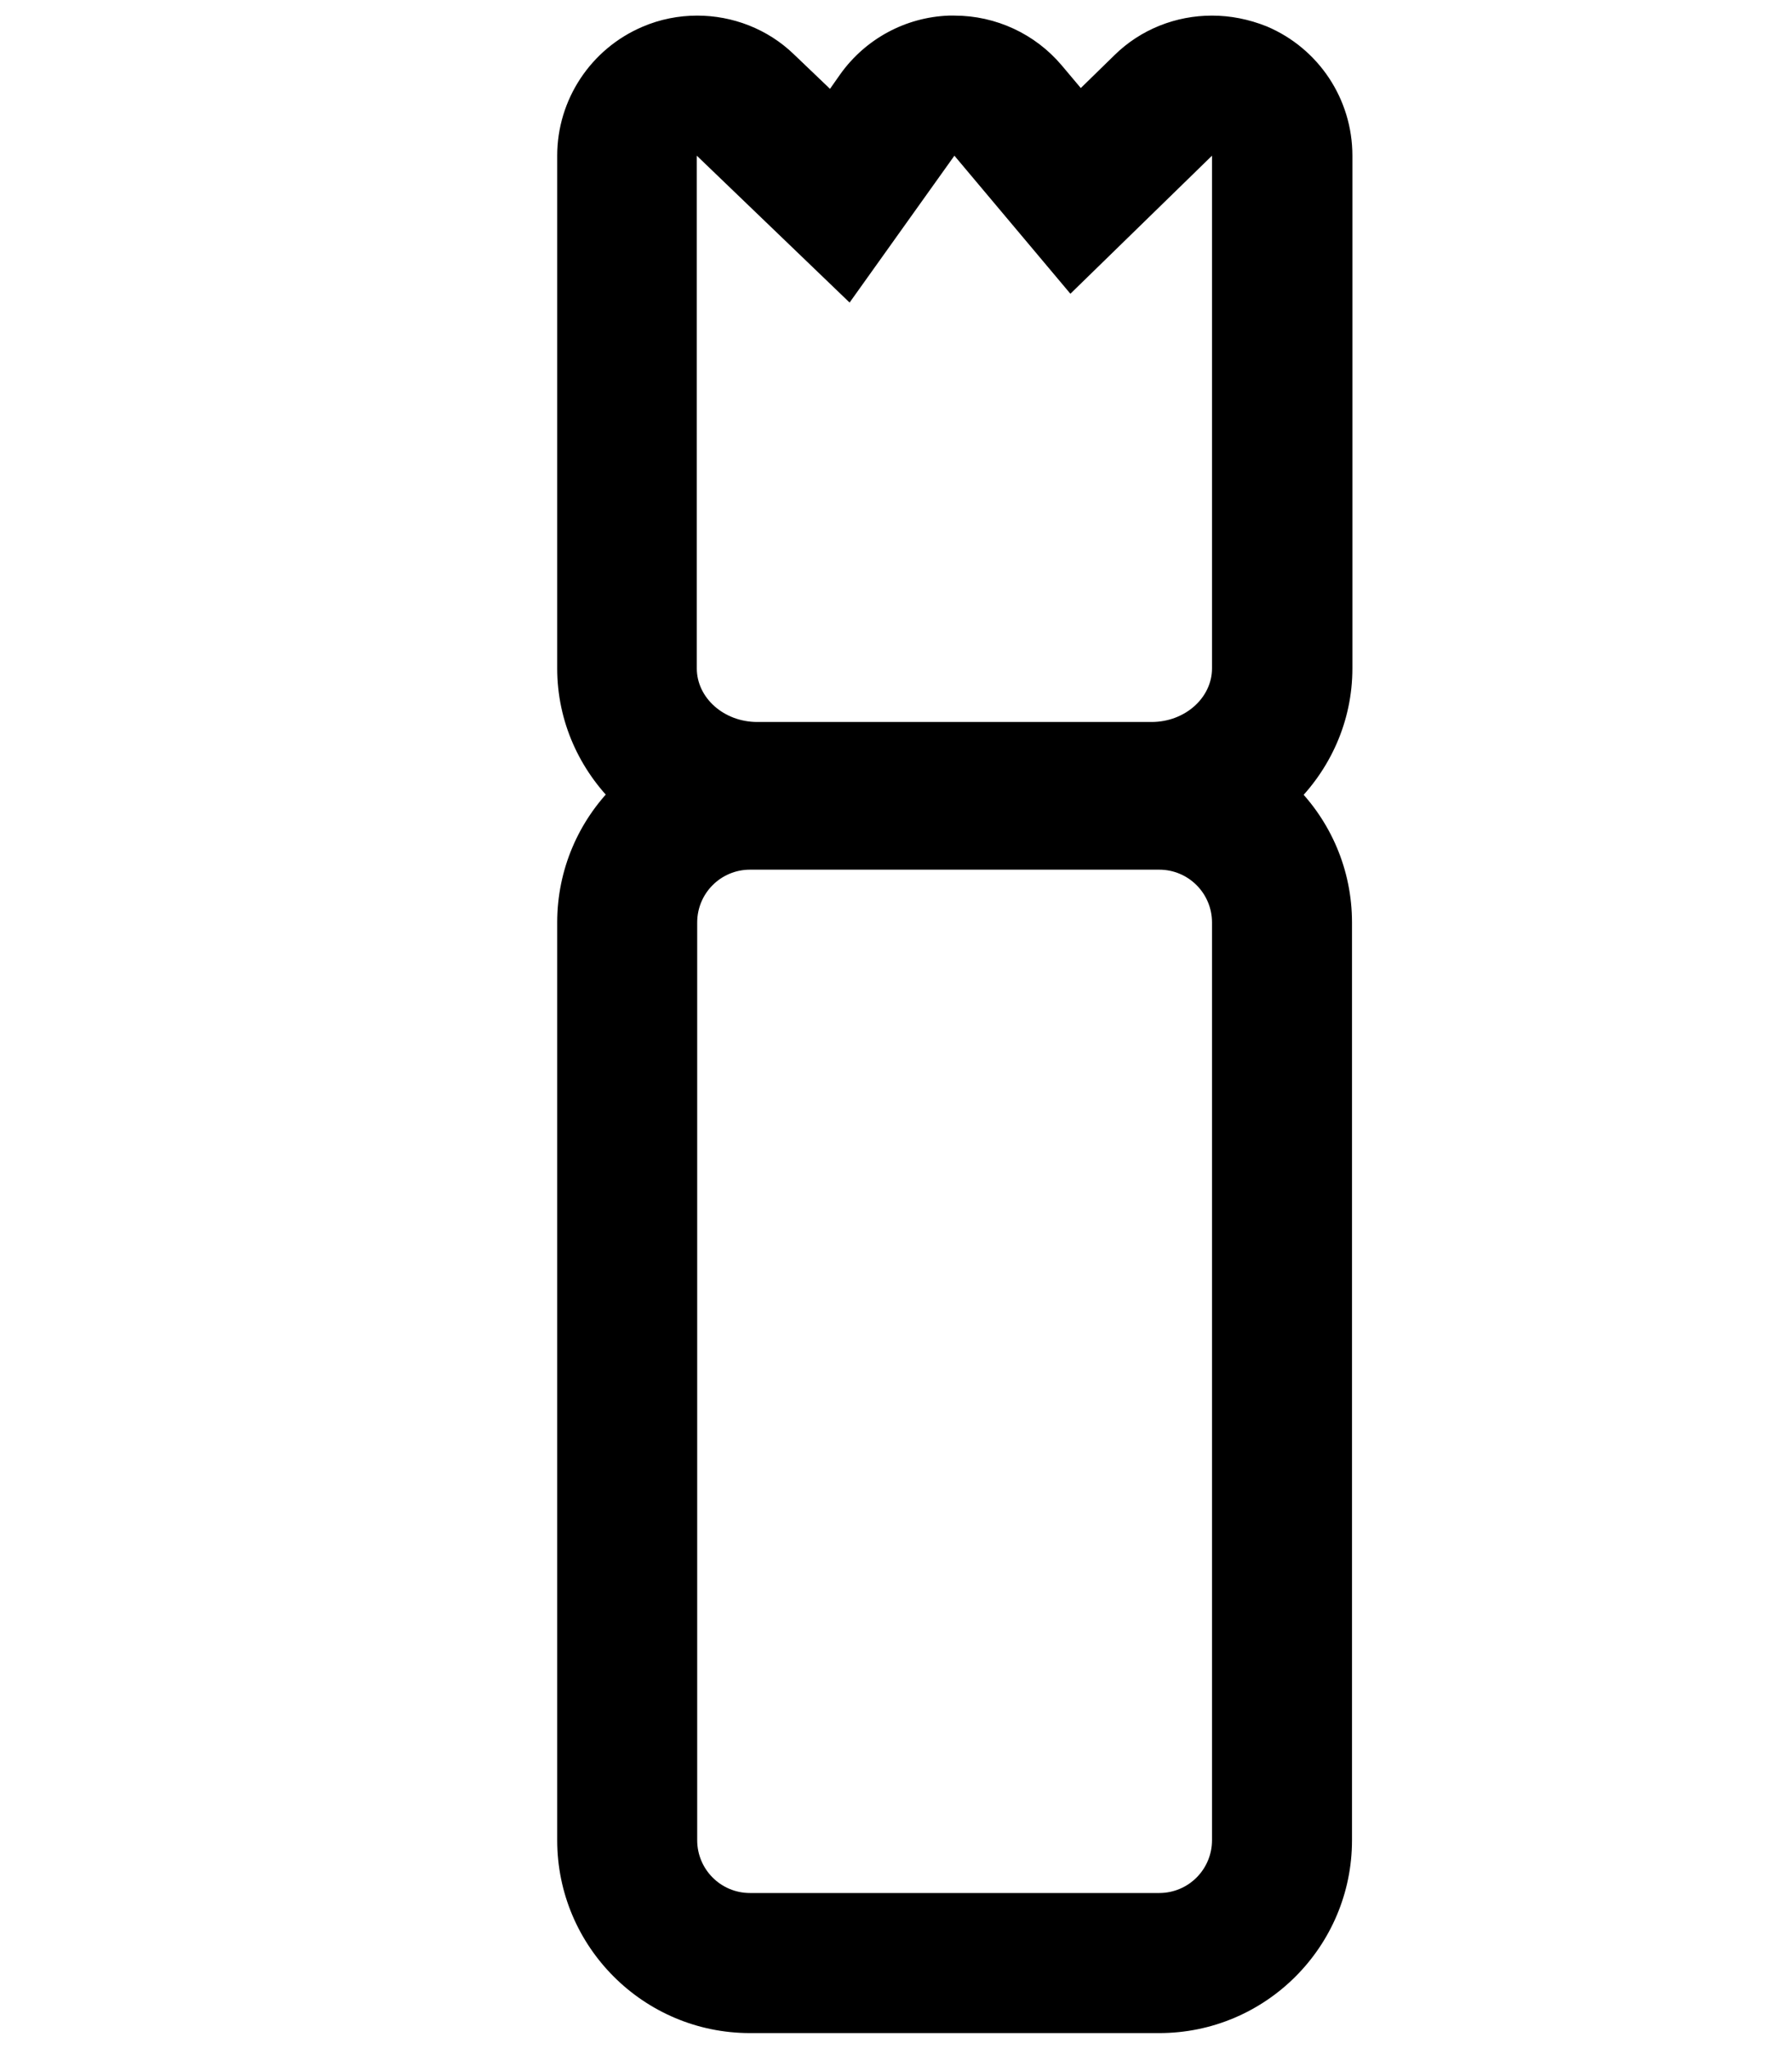 <?xml version="1.0" encoding="utf-8"?>
<!-- Generator: Adobe Illustrator 28.1.0, SVG Export Plug-In . SVG Version: 6.00 Build 0)  -->
<svg version="1.1" id="Lager_1" xmlns="http://www.w3.org/2000/svg" xmlns:xlink="http://www.w3.org/1999/xlink" x="0px" y="0px"
	 viewBox="0 0 448 512" style="enable-background:new 0 0 448 512;" xml:space="preserve">
<g>
	<path d="M289.8,217.3c7.3,0,13.2,5.9,13.2,13.2v229.3c0,7.3-5.9,13.2-13.2,13.2H187.5c-7.3,0-13.2-5.9-13.2-13.2V230.5
		c0-7.3,5.9-13.2,13.2-13.2H289.8 M289.8,182.3H187.5c-26.6,0-48.2,21.6-48.2,48.2v229.3c0,26.6,21.6,48.2,48.2,48.2h102.3
		c26.6,0,48.2-21.6,48.2-48.2V230.5C338,203.9,316.4,182.3,289.8,182.3L289.8,182.3z"/>
</g>
<g>
	<path d="M303,38.9v53.7v15.5V167c0,7.4-6.8,13.4-15.1,13.4h-98.6c-8.3,0-15.1-6-15.1-13.4v-54.8V92.7V38.9l38.2,36.7l26.2-36.7
		l29,34.5L303,38.9 M303,3.9c-9,0-17.8,3.4-24.4,9.9l-8.4,8.2l-4.8-5.7C258.8,8.5,249,3.9,238.6,3.9c-0.5,0-0.9,0-1.4,0
		c-10.8,0.4-20.8,5.8-27.1,14.6l-2.6,3.7l-9-8.6c-6.6-6.4-15.4-9.7-24.2-9.7c-4.6,0-9.3,0.9-13.7,2.8c-12.9,5.5-21.3,18.2-21.3,32.2
		v53.7v19.6V167c0,26.7,22.5,48.4,50.1,48.4h98.6c27.6,0,50.1-21.7,50.1-48.4v-58.9V92.7V38.9c0-14.1-8.4-26.8-21.4-32.3
		C312.2,4.8,307.6,3.9,303,3.9L303,3.9z"/>
</g>
</svg>
